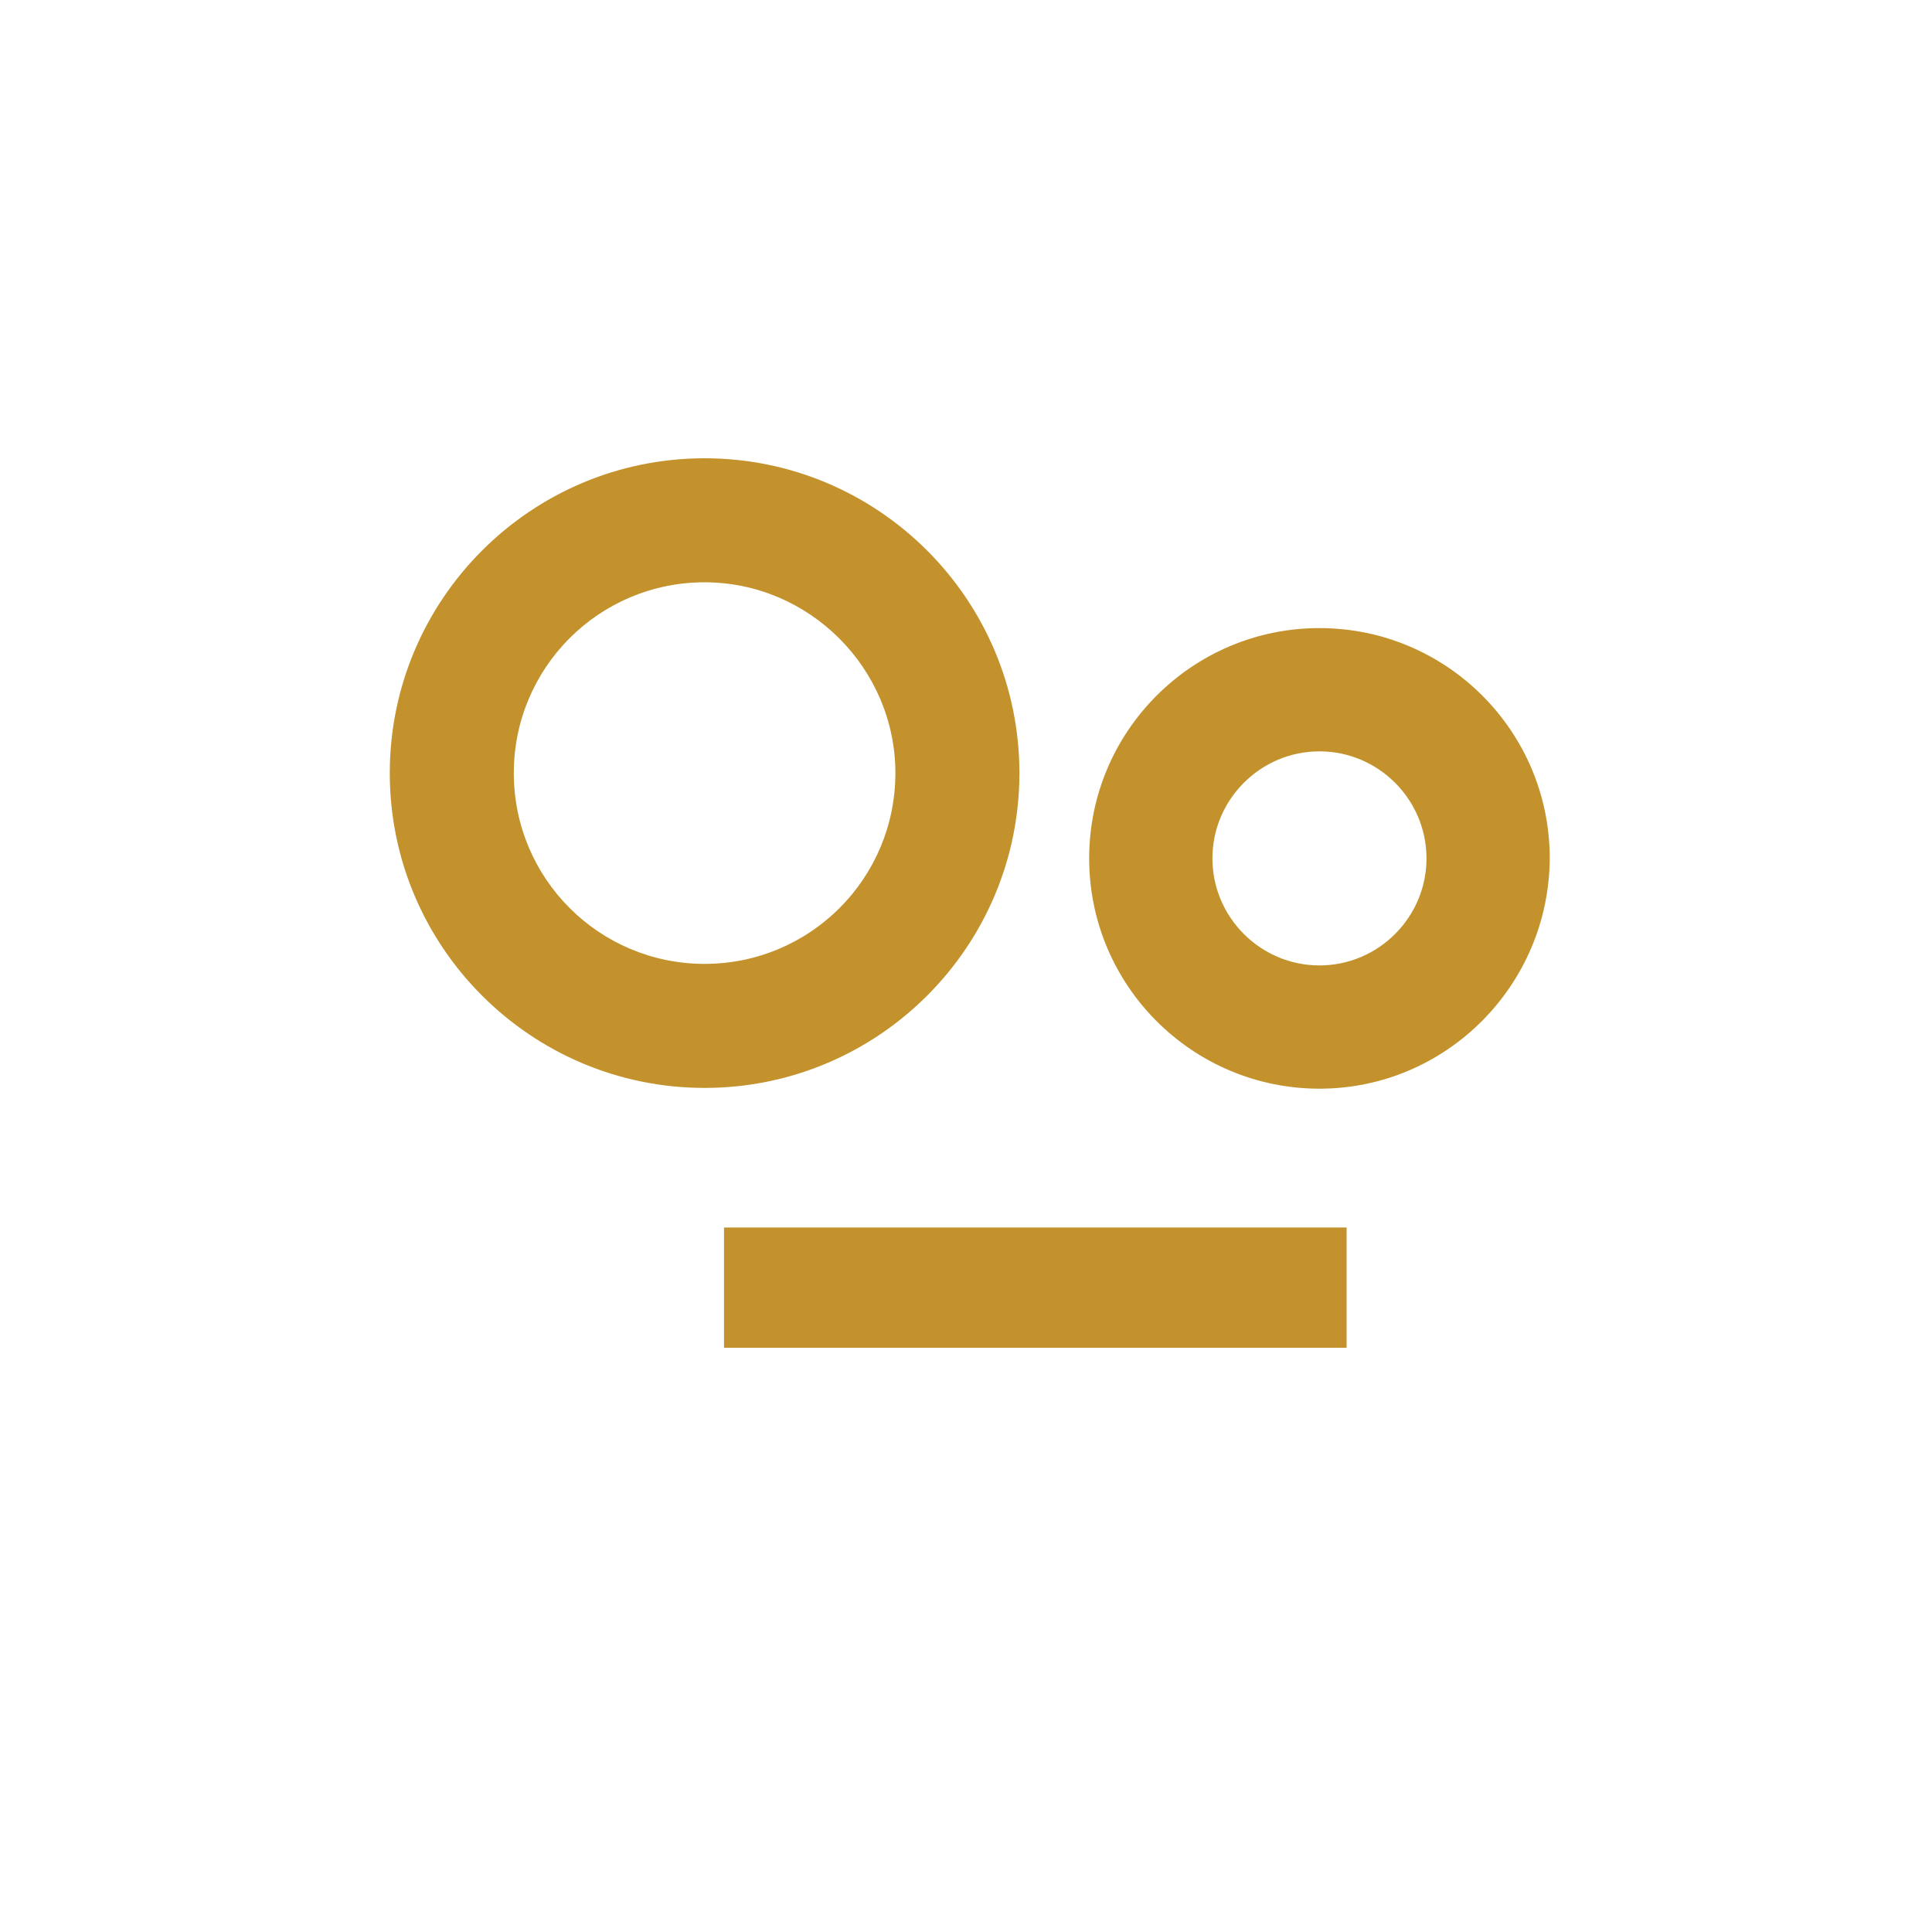 <?xml version="1.0" encoding="utf-8"?>
<!-- Generator: Adobe Illustrator 25.4.1, SVG Export Plug-In . SVG Version: 6.00 Build 0)  -->
<svg version="1.1" id="Layer_1" xmlns="http://www.w3.org/2000/svg" xmlns:xlink="http://www.w3.org/1999/xlink" x="0px" y="0px"
	 viewBox="0 0 2000 2000" style="enable-background:new 0 0 2000 2000;" xml:space="preserve">
<style type="text/css">
	.st0{fill:#0A1D2B;}
	.st1{fill:#C3922C;}
</style>
<path class="st0" d="M389.9,131.7"/>
<g>
	<path class="st1" d="M1365.9,1127c-131.6,0-238.4-106.8-238.4-238.4s106.8-238.4,238.4-238.4s238.4,106.8,238.4,238.4
		C1603.5,1020.3,1496.8,1127,1365.9,1127z M1365.9,777.8c-61,0-110.8,49.8-110.8,110.8s49.8,110.8,110.8,110.8
		s110.8-49.8,110.8-110.8S1426.9,777.8,1365.9,777.8z"/>
</g>
<g>
	<path class="st1" d="M729.4,1126.2c-179.8,0-325.9-146.1-325.9-325.9s146.1-325.9,325.9-325.9s325.9,146.1,325.9,325.9
		S909.2,1126.2,729.4,1126.2z M729.4,602.8c-109.2,0-197.5,88.3-197.5,197.5s88.3,197.5,197.5,197.5s197.5-88.3,197.5-197.5
		C926.9,691.9,837.8,602.8,729.4,602.8z"/>
</g>
<rect x="749.5" y="1270.7" class="st1" width="644.5" height="124.5"/>
</svg>
